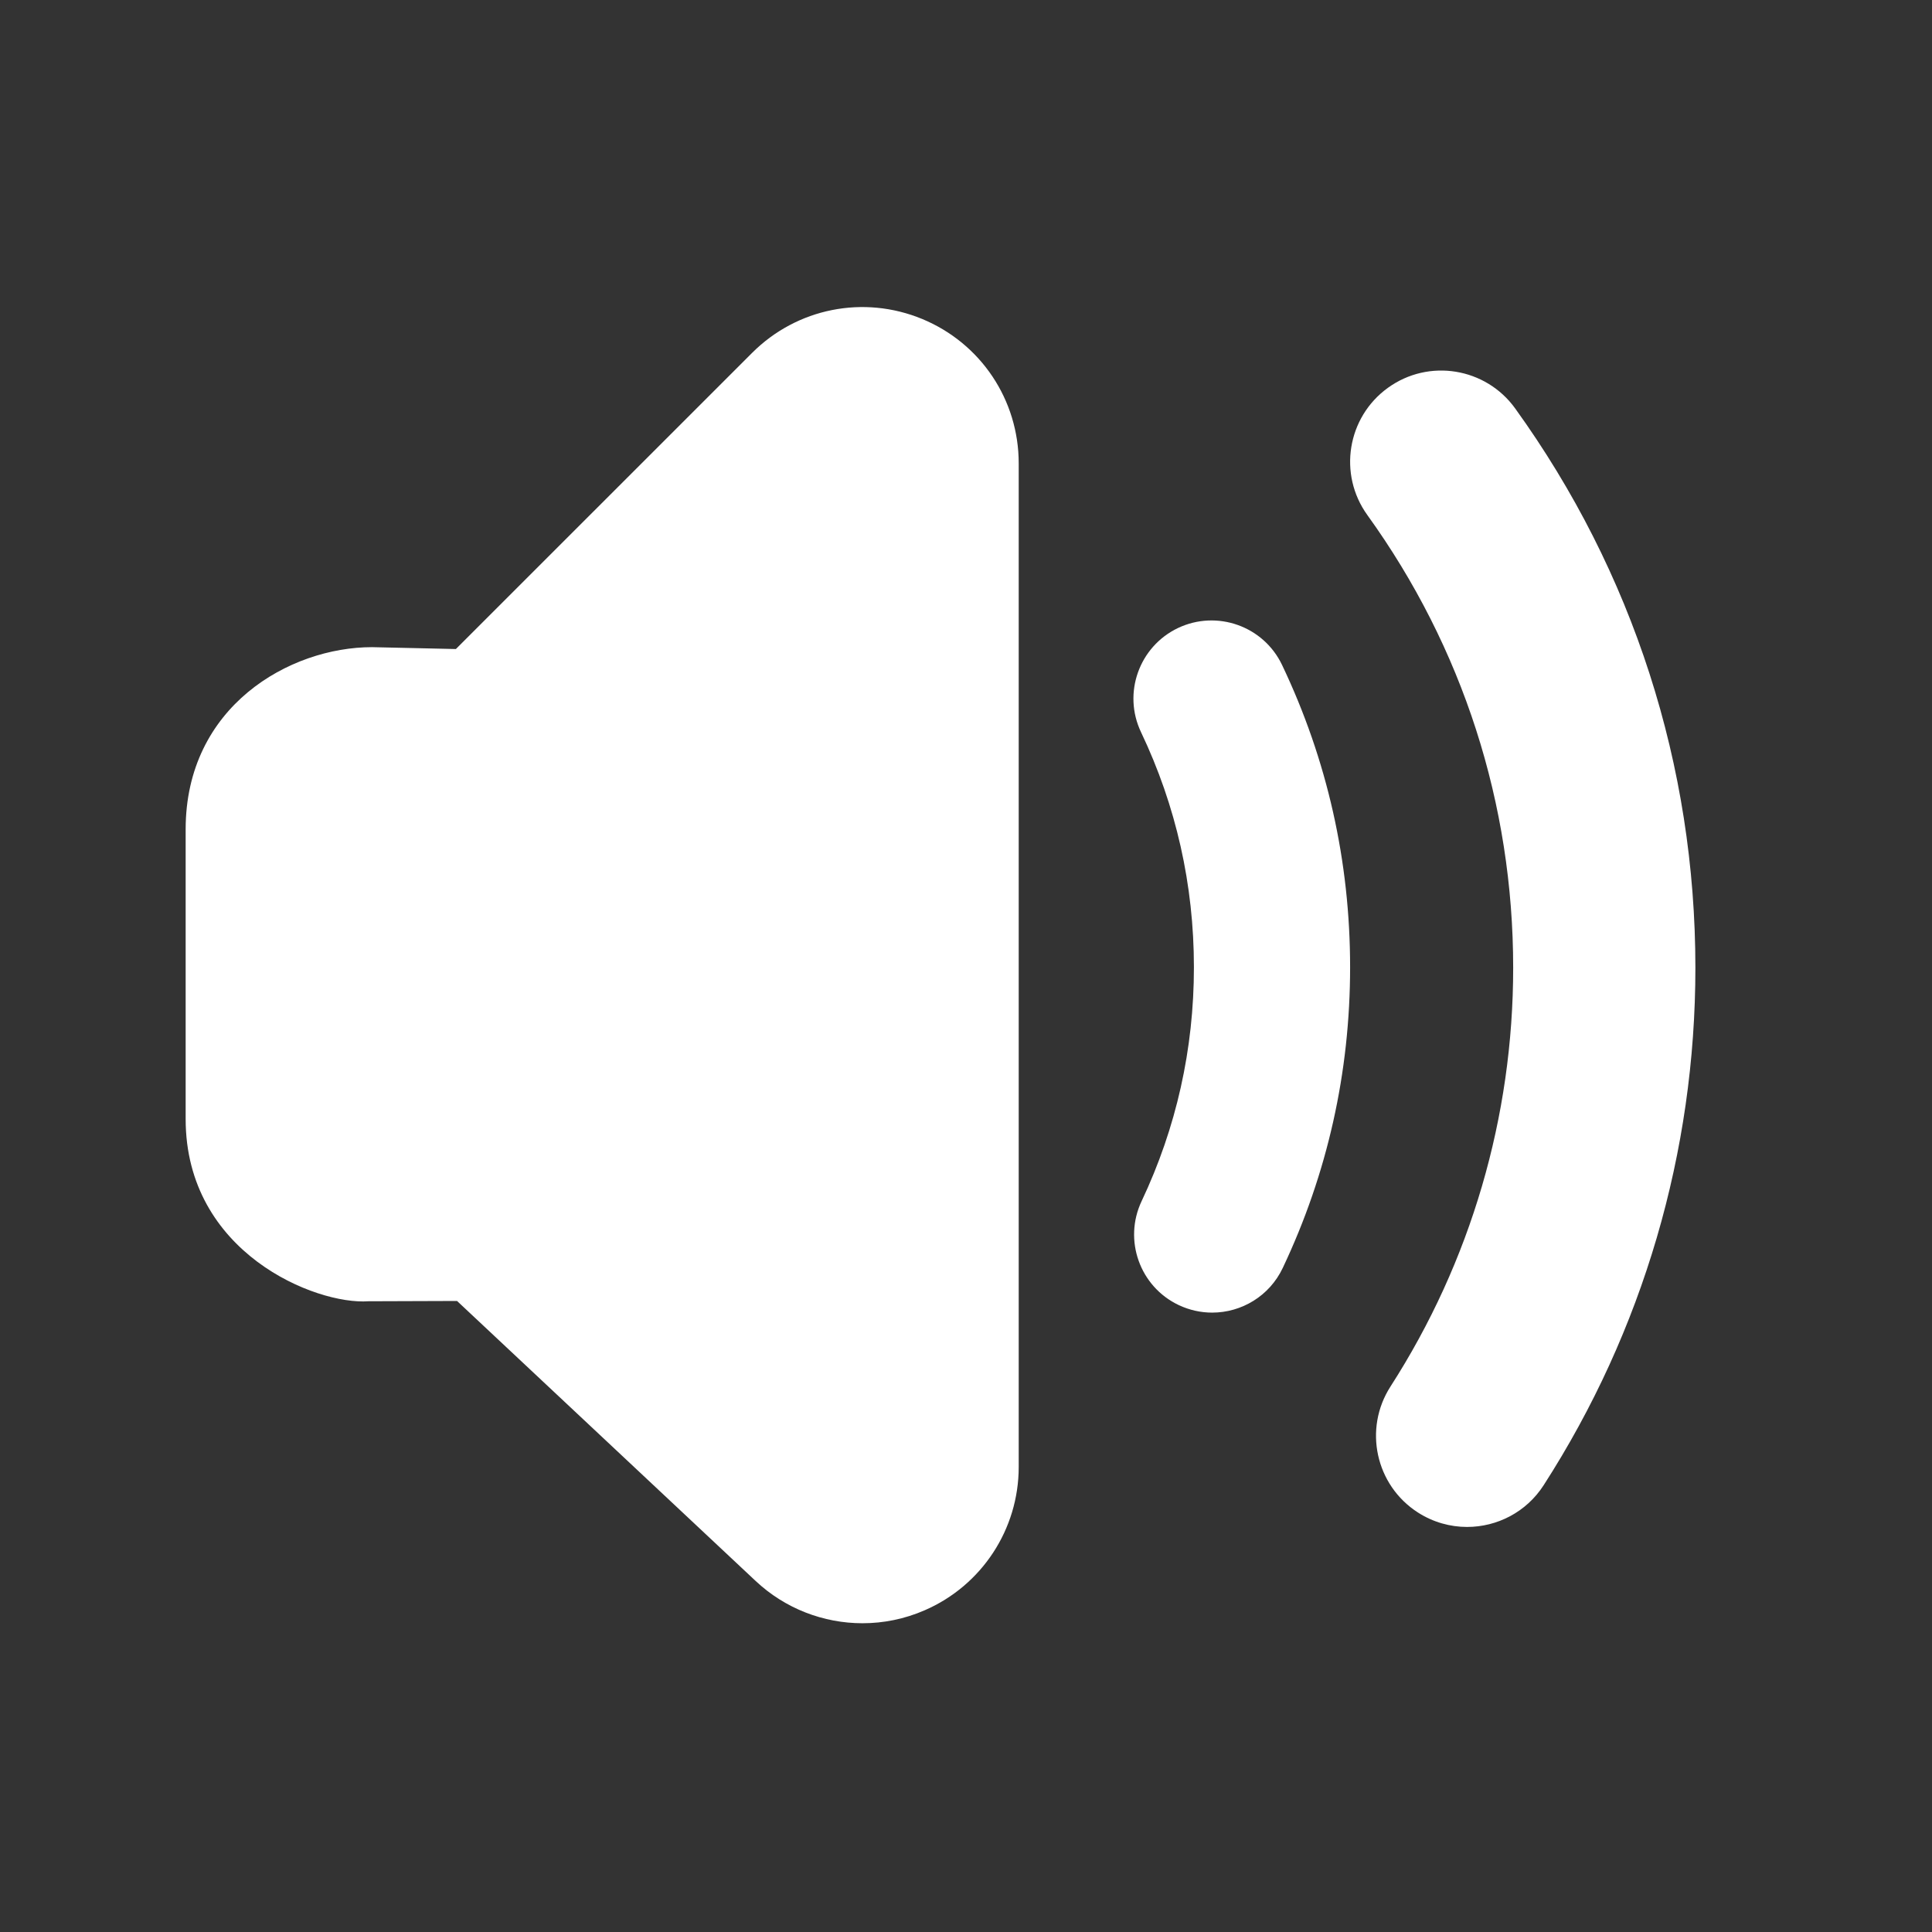 <svg width="32" height="32" viewBox="0 0 32 32" fill="none" xmlns="http://www.w3.org/2000/svg">
<rect x="0" y="0" width="32" height="32" fill="#333333" stroke="none"/>
<path d="M20.077 21.741C19.892 21.741 19.704 21.701 19.525 21.617C18.879 21.312 18.603 20.54 18.909 19.894C19.483 18.68 19.775 17.376 19.775 16.021C19.775 14.657 19.48 13.347 18.899 12.127C18.592 11.482 18.866 10.71 19.511 10.402C20.156 10.096 20.928 10.369 21.235 11.014C21.983 12.584 22.362 14.268 22.362 16.02C22.362 17.762 21.987 19.437 21.247 21C21.026 21.468 20.562 21.741 20.077 21.741ZM24.299 25.291C24.02 25.291 23.736 25.213 23.484 25.051C22.783 24.6 22.58 23.666 23.031 22.965C24.36 20.898 25.063 18.5 25.063 16.029C25.063 13.316 24.228 10.723 22.647 8.53C22.16 7.854 22.313 6.91 22.989 6.423C23.664 5.935 24.608 6.088 25.096 6.765C27.049 9.475 28.081 12.679 28.081 16.029C28.081 19.08 27.213 22.043 25.569 24.598C25.281 25.047 24.795 25.291 24.299 25.291ZM3.075 13.736C3.075 11.698 4.8 10.719 6.162 10.719L7.551 10.75L12.457 5.845C13.199 5.103 14.305 4.882 15.276 5.284C16.246 5.686 16.873 6.624 16.873 7.674V24.298C16.873 25.33 16.261 26.262 15.314 26.672C14.983 26.816 14.633 26.886 14.286 26.886C13.641 26.886 13.005 26.645 12.516 26.186L7.57 21.548L6.103 21.553C5.231 21.615 3.075 20.752 3.075 18.535V13.736Z" fill="white"/>
</svg>

